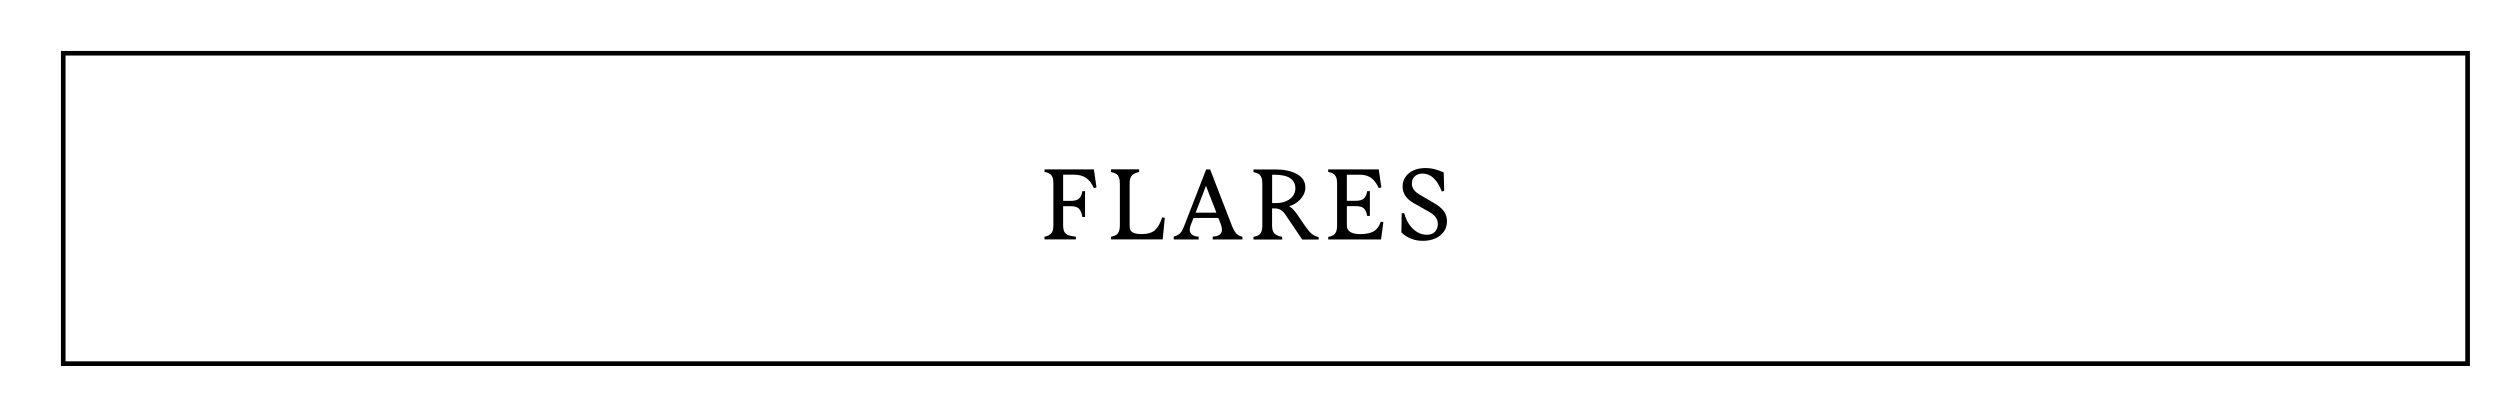 <?xml version="1.0" encoding="UTF-8"?><svg id="Capa_1" xmlns="http://www.w3.org/2000/svg" viewBox="0 0 540 90"><defs><style>.cls-1{stroke-width:0px;}</style></defs><path class="cls-1" d="m532.5,12v66.05H14.16V12h518.34m1-1H13.16v68.05h520.34V11h0Z"/><path class="cls-1" d="m227.31,38.24c-.14-.33-.35-.58-.62-.74-.27-.16-.62-.28-1.07-.37v-.54h10.66l.56,3.89-.56.15c-.45-1.01-1.01-1.74-1.7-2.21s-1.58-.69-2.69-.69h-2.25v5.66h1.64c.86,0,1.47-.18,1.83-.53.35-.35.58-.88.68-1.57h.58v5.58h-.58c-.13-.79-.36-1.38-.7-1.76-.34-.38-.94-.57-1.81-.57h-1.64v4.13c0,.66.11,1.16.32,1.49.22.33.51.55.88.67.37.12.88.22,1.55.3v.58h-6.77v-.58c.62-.13,1.09-.36,1.42-.69.32-.33.49-.92.49-1.77v-9.04c0-.61-.07-1.07-.22-1.41Z"/><path class="cls-1" d="m241.05,50.78c.27-.16.47-.4.62-.74.14-.33.22-.8.22-1.41v-8.95c0-.61-.07-1.07-.22-1.41-.14-.33-.35-.58-.62-.74-.27-.16-.62-.28-1.07-.37v-.58h6.07v.58c-.66.12-1.17.35-1.52.7-.35.35-.53.95-.53,1.8v8.99c0,.45.06.8.19,1.07.13.27.39.47.78.62.39.14.96.22,1.71.22,1.21,0,2.13-.28,2.77-.83.63-.55,1.16-1.48,1.58-2.78l.56.09-.45,4.67h-11.15v-.58c.45-.09.8-.21,1.07-.37Z"/><path class="cls-1" d="m254.88,50.41c.32-.33.61-.82.85-1.47l4.8-12.34h.86l4.71,12.17c.3.75.61,1.3.92,1.65.31.35.76.59,1.35.72v.58h-6.42v-.63c.63-.01,1.12-.14,1.47-.39.35-.25.52-.61.52-1.1,0-.38-.08-.76-.24-1.15l-.54-1.38h-5.36l-.63,1.62c-.13.32-.19.62-.19.91,0,.45.16.8.49,1.07.32.27.8.42,1.44.44v.61h-5.38v-.63c.58-.13,1.03-.36,1.35-.69Zm7.86-4.48l-2.25-5.79-2.23,5.79h4.48Z"/><path class="cls-1" d="m271.84,50.79c.26-.15.46-.39.6-.71s.22-.78.22-1.37v-9.01c0-.61-.07-1.07-.22-1.41-.14-.33-.35-.58-.62-.74-.27-.16-.62-.28-1.07-.37v-.58h4.76c1.87,0,3.42.33,4.63,1,1.21.66,1.82,1.64,1.82,2.94,0,.59-.17,1.16-.5,1.72s-.76,1.03-1.3,1.43-1.1.68-1.71.85c.42.23.81.58,1.19,1.04.38.46.84,1.12,1.41,1.99.66,1.02,1.24,1.82,1.73,2.39.49.57,1.03.95,1.62,1.13l.43.13v.52h-3.55l-3.59-5.32c-.35-.52-.71-.88-1.08-1.09-.38-.21-.78-.31-1.21-.31h-.63v3.7c0,.85.19,1.44.57,1.77.38.33.92.55,1.61.67v.58h-6.2v-.58c.46-.09.82-.21,1.08-.36Zm3.76-6.93c.88,0,1.64-.14,2.27-.43.63-.29,1.11-.67,1.44-1.15s.49-.99.49-1.56c0-1.99-1.51-2.98-4.52-2.98h-.5v6.12h.82Z"/><path class="cls-1" d="m288.58,38.24c-.14-.33-.35-.58-.62-.74-.27-.16-.62-.28-1.07-.37v-.54h10.92l.56,3.89-.56.15c-.45-.99-.99-1.73-1.64-2.19-.65-.47-1.45-.7-2.4-.7h-2.85v5.64h1.88c.86,0,1.47-.18,1.83-.53.35-.35.58-.88.68-1.57h.58v5.36h-.58c-.12-.72-.35-1.25-.69-1.6-.35-.35-.95-.52-1.82-.52h-1.88v4.15c0,1.27.97,1.9,2.9,1.9,1.27,0,2.25-.21,2.94-.63.69-.42,1.19-1.1,1.49-2.05l.56.09-.5,3.74h-11.41v-.54c.45-.09.8-.21,1.07-.37.27-.16.47-.4.62-.73.14-.33.22-.8.22-1.41v-9.04c0-.61-.07-1.07-.22-1.41Z"/><path class="cls-1" d="m304.76,51.55c-.79-.32-1.47-.77-2.06-1.36l.06-4.11.54-.06c.27,1.02.67,1.89,1.19,2.59.52.71,1.1,1.23,1.74,1.58.64.35,1.29.52,1.96.52.75,0,1.33-.21,1.75-.64.42-.43.63-.98.63-1.68,0-.55-.15-1.03-.44-1.44-.3-.41-.75-.79-1.35-1.13l-3.46-1.97c-1.57-.89-2.36-2.08-2.36-3.57,0-.75.2-1.43.6-2.03s.98-1.08,1.72-1.43,1.61-.52,2.6-.52c.72,0,1.39.08,2,.25.61.17,1.26.39,1.96.68l.11,4-.52.13c-1.01-2.58-2.39-3.87-4.15-3.87-.69,0-1.25.2-1.68.59-.43.4-.64.92-.64,1.57,0,.48.14.91.42,1.31.28.4.72.77,1.31,1.11l3.11,1.82c.97.56,1.66,1.15,2.1,1.77.43.62.65,1.33.65,2.12,0,.85-.22,1.6-.67,2.24-.45.64-1.07,1.13-1.86,1.48-.79.35-1.69.52-2.68.52-.94,0-1.8-.16-2.58-.48Z"/></svg>